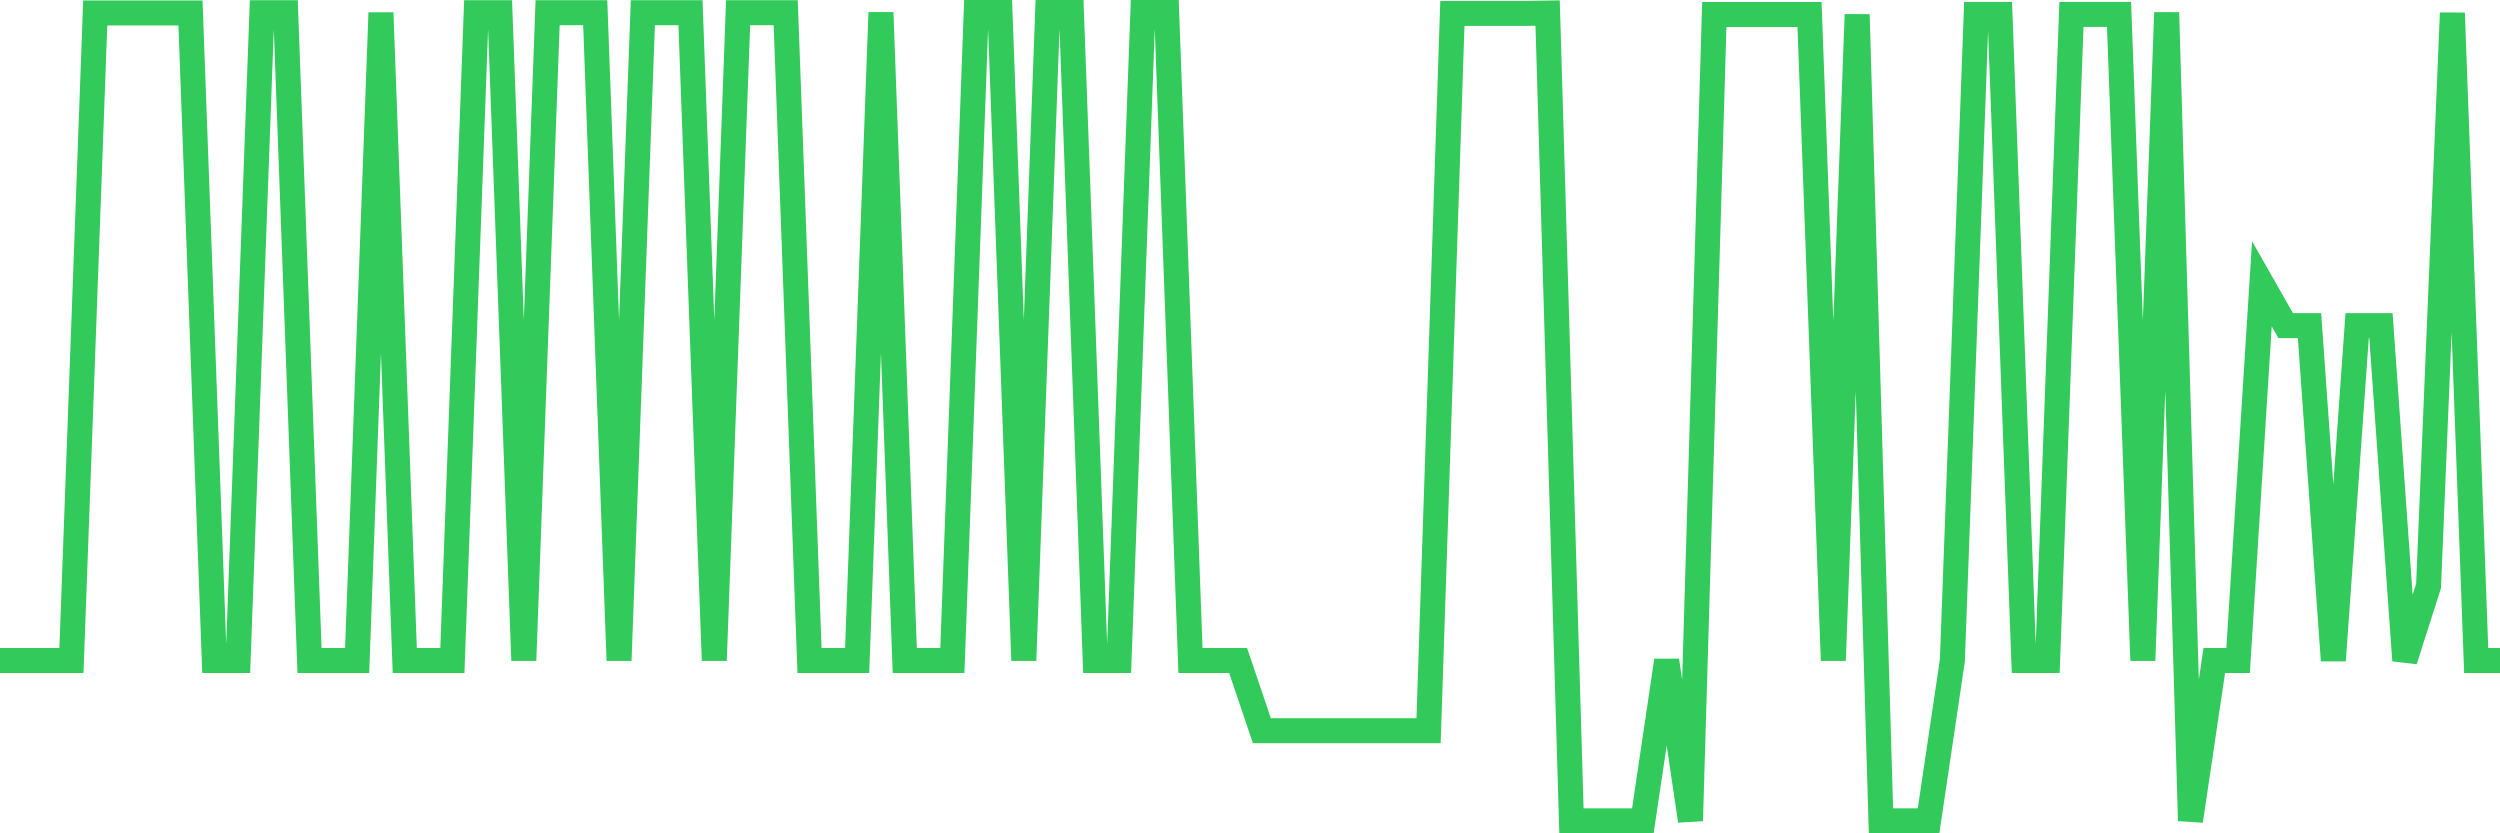 <svg
  xmlns="http://www.w3.org/2000/svg"
  xmlns:xlink="http://www.w3.org/1999/xlink"
  width="120"
  height="40"
  viewBox="0 0 120 40"
  preserveAspectRatio="none"
>
  <polyline
    points="0,31.703 1.143,31.703 2.286,31.703 3.429,31.703 4.571,0.622 5.714,0.622 6.857,0.622 8,0.622 9.143,0.622 10.286,31.703 11.429,31.703 12.571,0.611 13.714,0.611 14.857,31.703 16,31.703 17.143,31.703 18.286,0.611 19.429,31.703 20.571,31.703 21.714,31.703 22.857,0.611 24,0.611 25.143,31.703 26.286,0.611 27.429,0.611 28.571,0.611 29.714,31.703 30.857,0.611 32,0.611 33.143,0.611 34.286,31.703 35.429,0.611 36.571,0.611 37.714,0.611 38.857,31.703 40,31.703 41.143,31.703 42.286,0.6 43.429,31.703 44.571,31.703 45.714,31.703 46.857,0.6 48,0.6 49.143,31.703 50.286,0.6 51.429,0.6 52.571,31.703 53.714,31.703 54.857,0.6 56,0.6 57.143,31.703 58.286,31.703 59.429,31.703 60.571,35.075 61.714,35.075 62.857,35.075 64,35.075 65.143,35.075 66.286,35.075 67.429,35.075 68.571,35.075 69.714,0.646 70.857,0.646 72,0.646 73.143,0.646 74.286,0.627 75.429,39.4 76.571,39.4 77.714,39.4 78.857,39.4 80,31.703 81.143,39.4 82.286,0.696 83.429,0.696 84.571,0.696 85.714,0.696 86.857,0.696 88,31.703 89.143,0.696 90.286,39.4 91.429,39.4 92.571,39.4 93.714,31.703 94.857,0.693 96,0.693 97.143,31.703 98.286,31.703 99.429,0.693 100.571,0.693 101.714,0.693 102.857,31.703 104,0.603 105.143,39.4 106.286,31.703 107.429,31.703 108.571,13.622 109.714,15.631 110.857,15.631 112,31.703 113.143,15.631 114.286,15.631 115.429,31.703 116.571,28.122 117.714,0.623 118.857,31.703 120,31.703"
    fill="none"
    stroke="#32ca5b"
    stroke-width="1.2"
  >
  </polyline>
</svg>